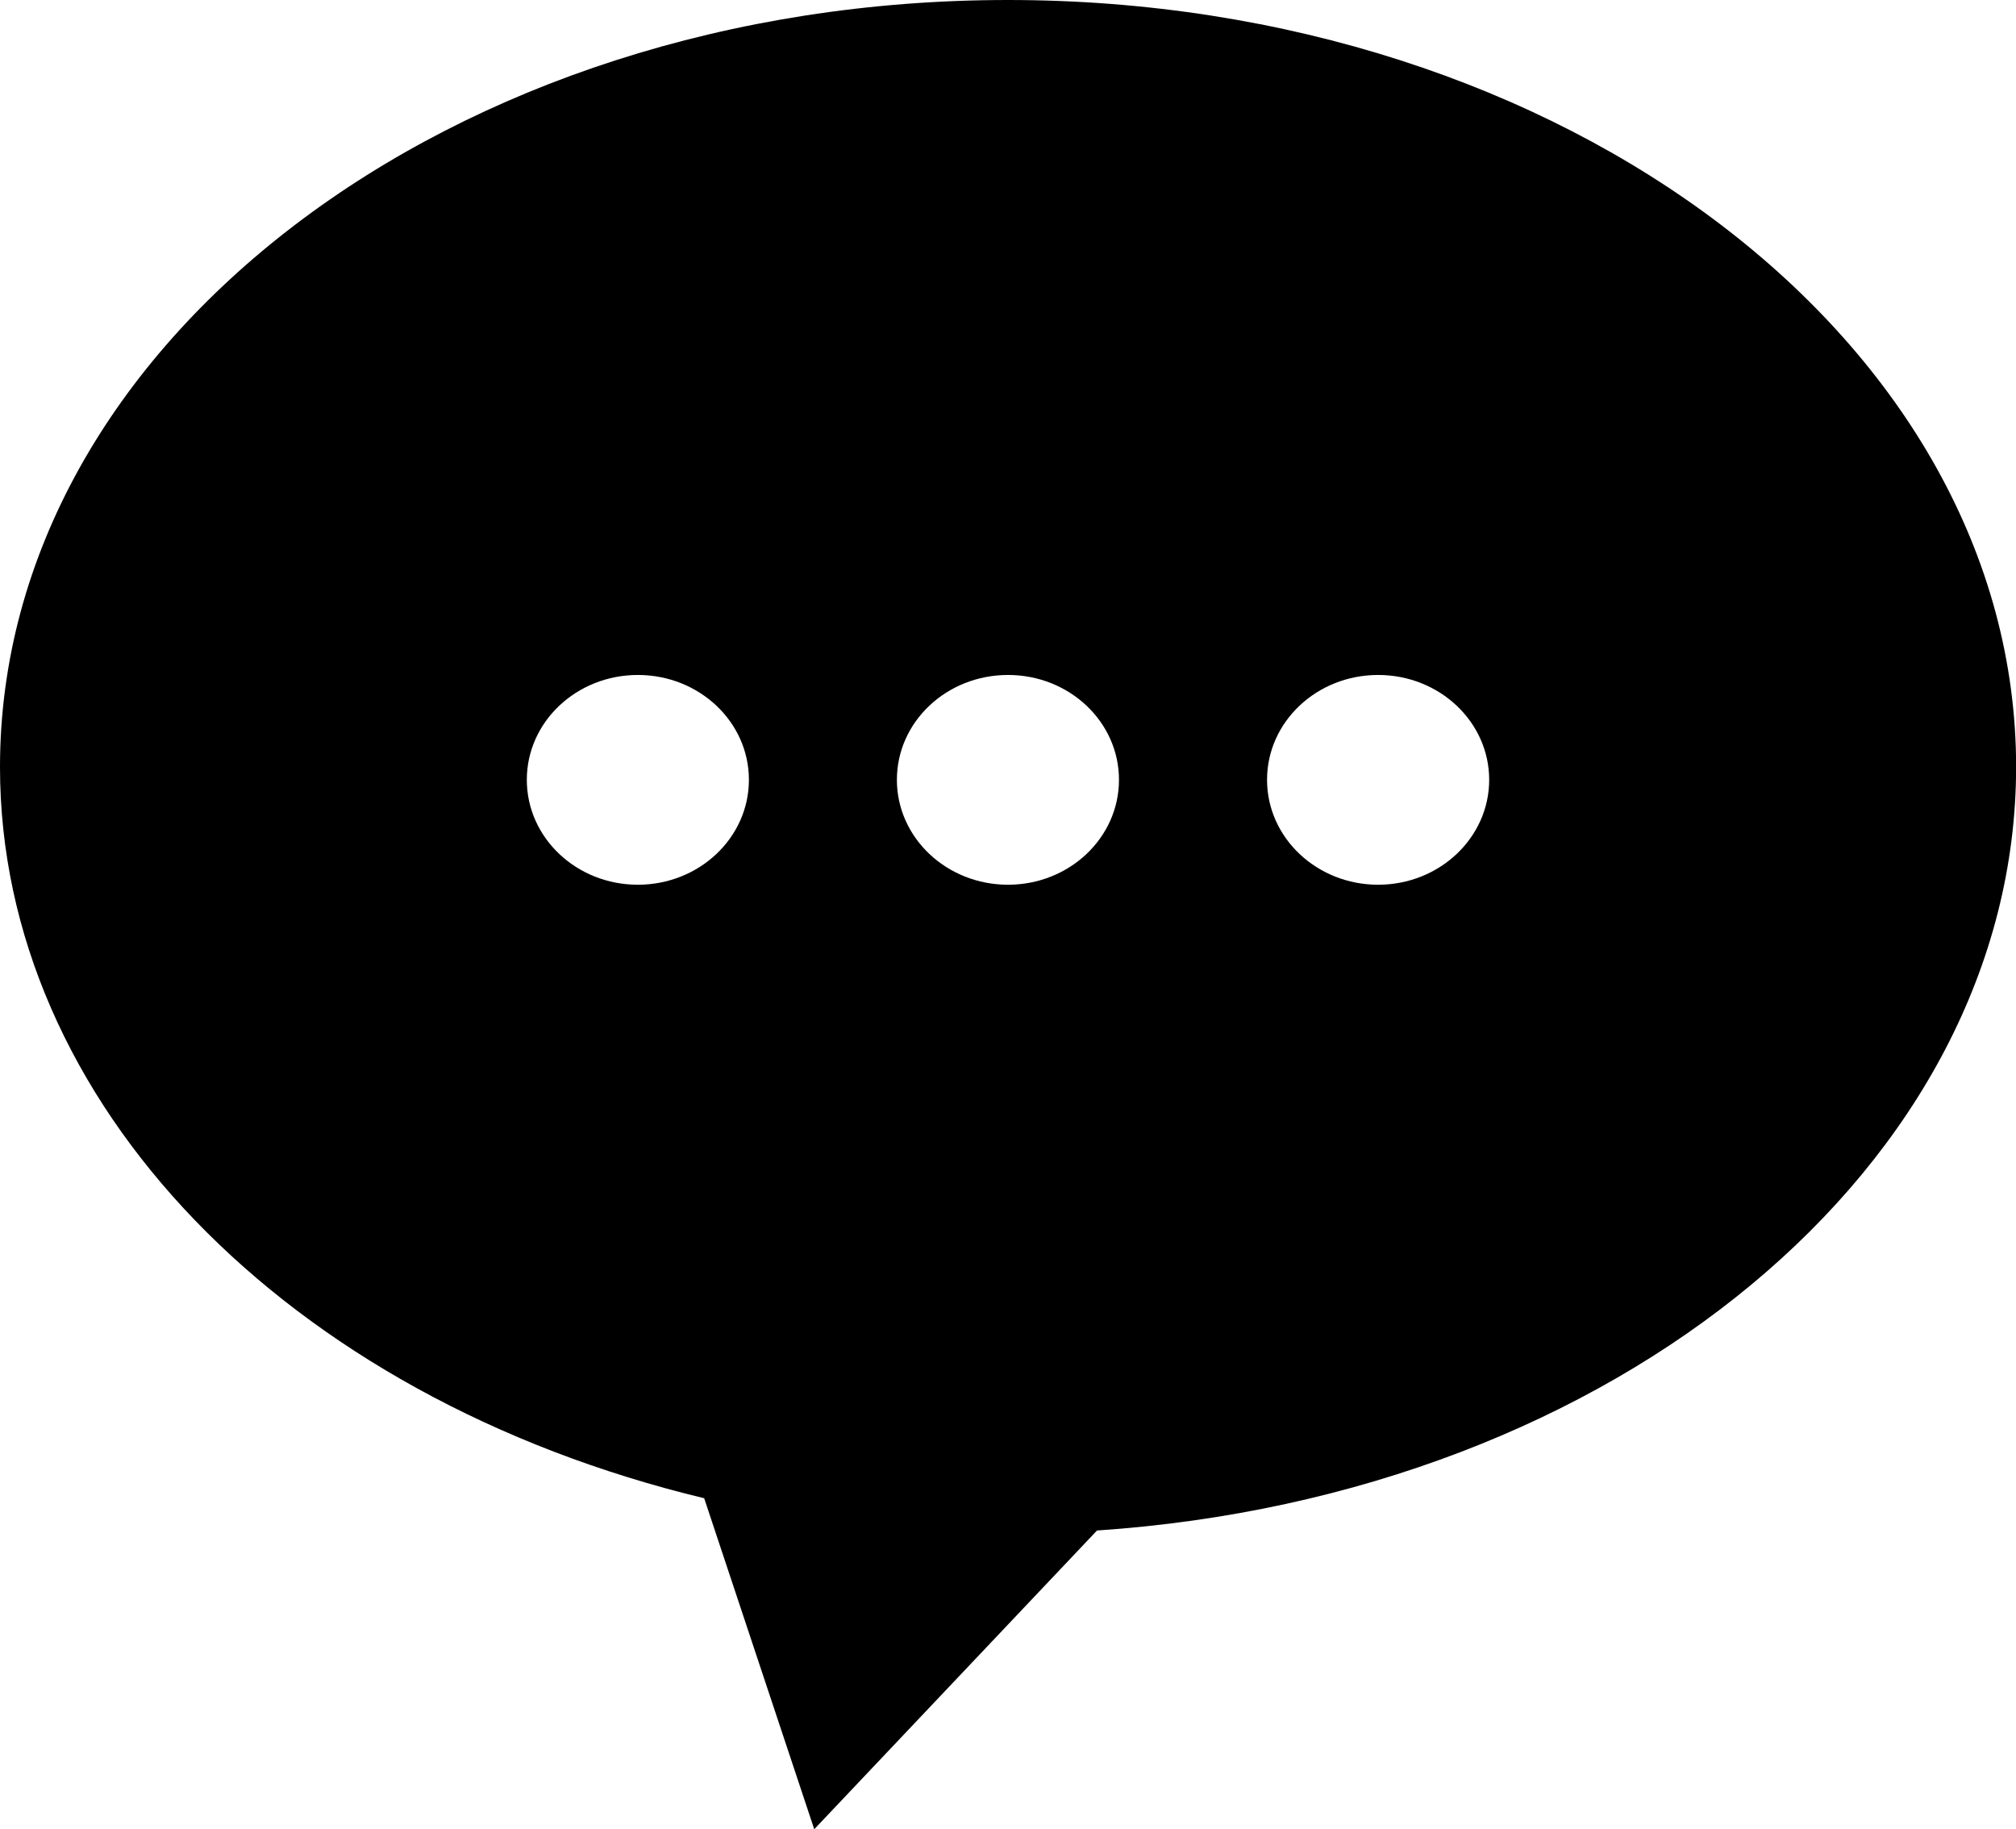 <svg xmlns="http://www.w3.org/2000/svg" viewBox="0 0 457.87 415.43"><g id="レイヤー_2" data-name="レイヤー 2"><g id="レイヤー_1-2" data-name="レイヤー 1"><path d="M228.94,0C102.5,0,0,78,0,174.2c0,76,64.76,143.15,159.93,166.06l25,75.17,64.22-67.84c118.1-7.95,208.65-83.18,208.75-173.39C457.87,78,355.37,0,228.94,0ZM144.87,153.29c13.93,0,25.22,10.65,25.22,23.81s-11.29,23.83-25.22,23.83-25.22-10.66-25.22-23.83,11.3-23.81,25.22-23.81Zm84.07,0c13.93,0,25.2,10.65,25.2,23.81s-11.27,23.83-25.2,23.83S203.7,190.27,203.7,177.1s11.29-23.81,25.24-23.81Zm84.06,0c13.92,0,25.22,10.65,25.22,23.81s-11.3,23.83-25.22,23.83-25.23-10.66-25.23-23.83,11.3-23.81,25.23-23.81Z"/></g></g></svg>